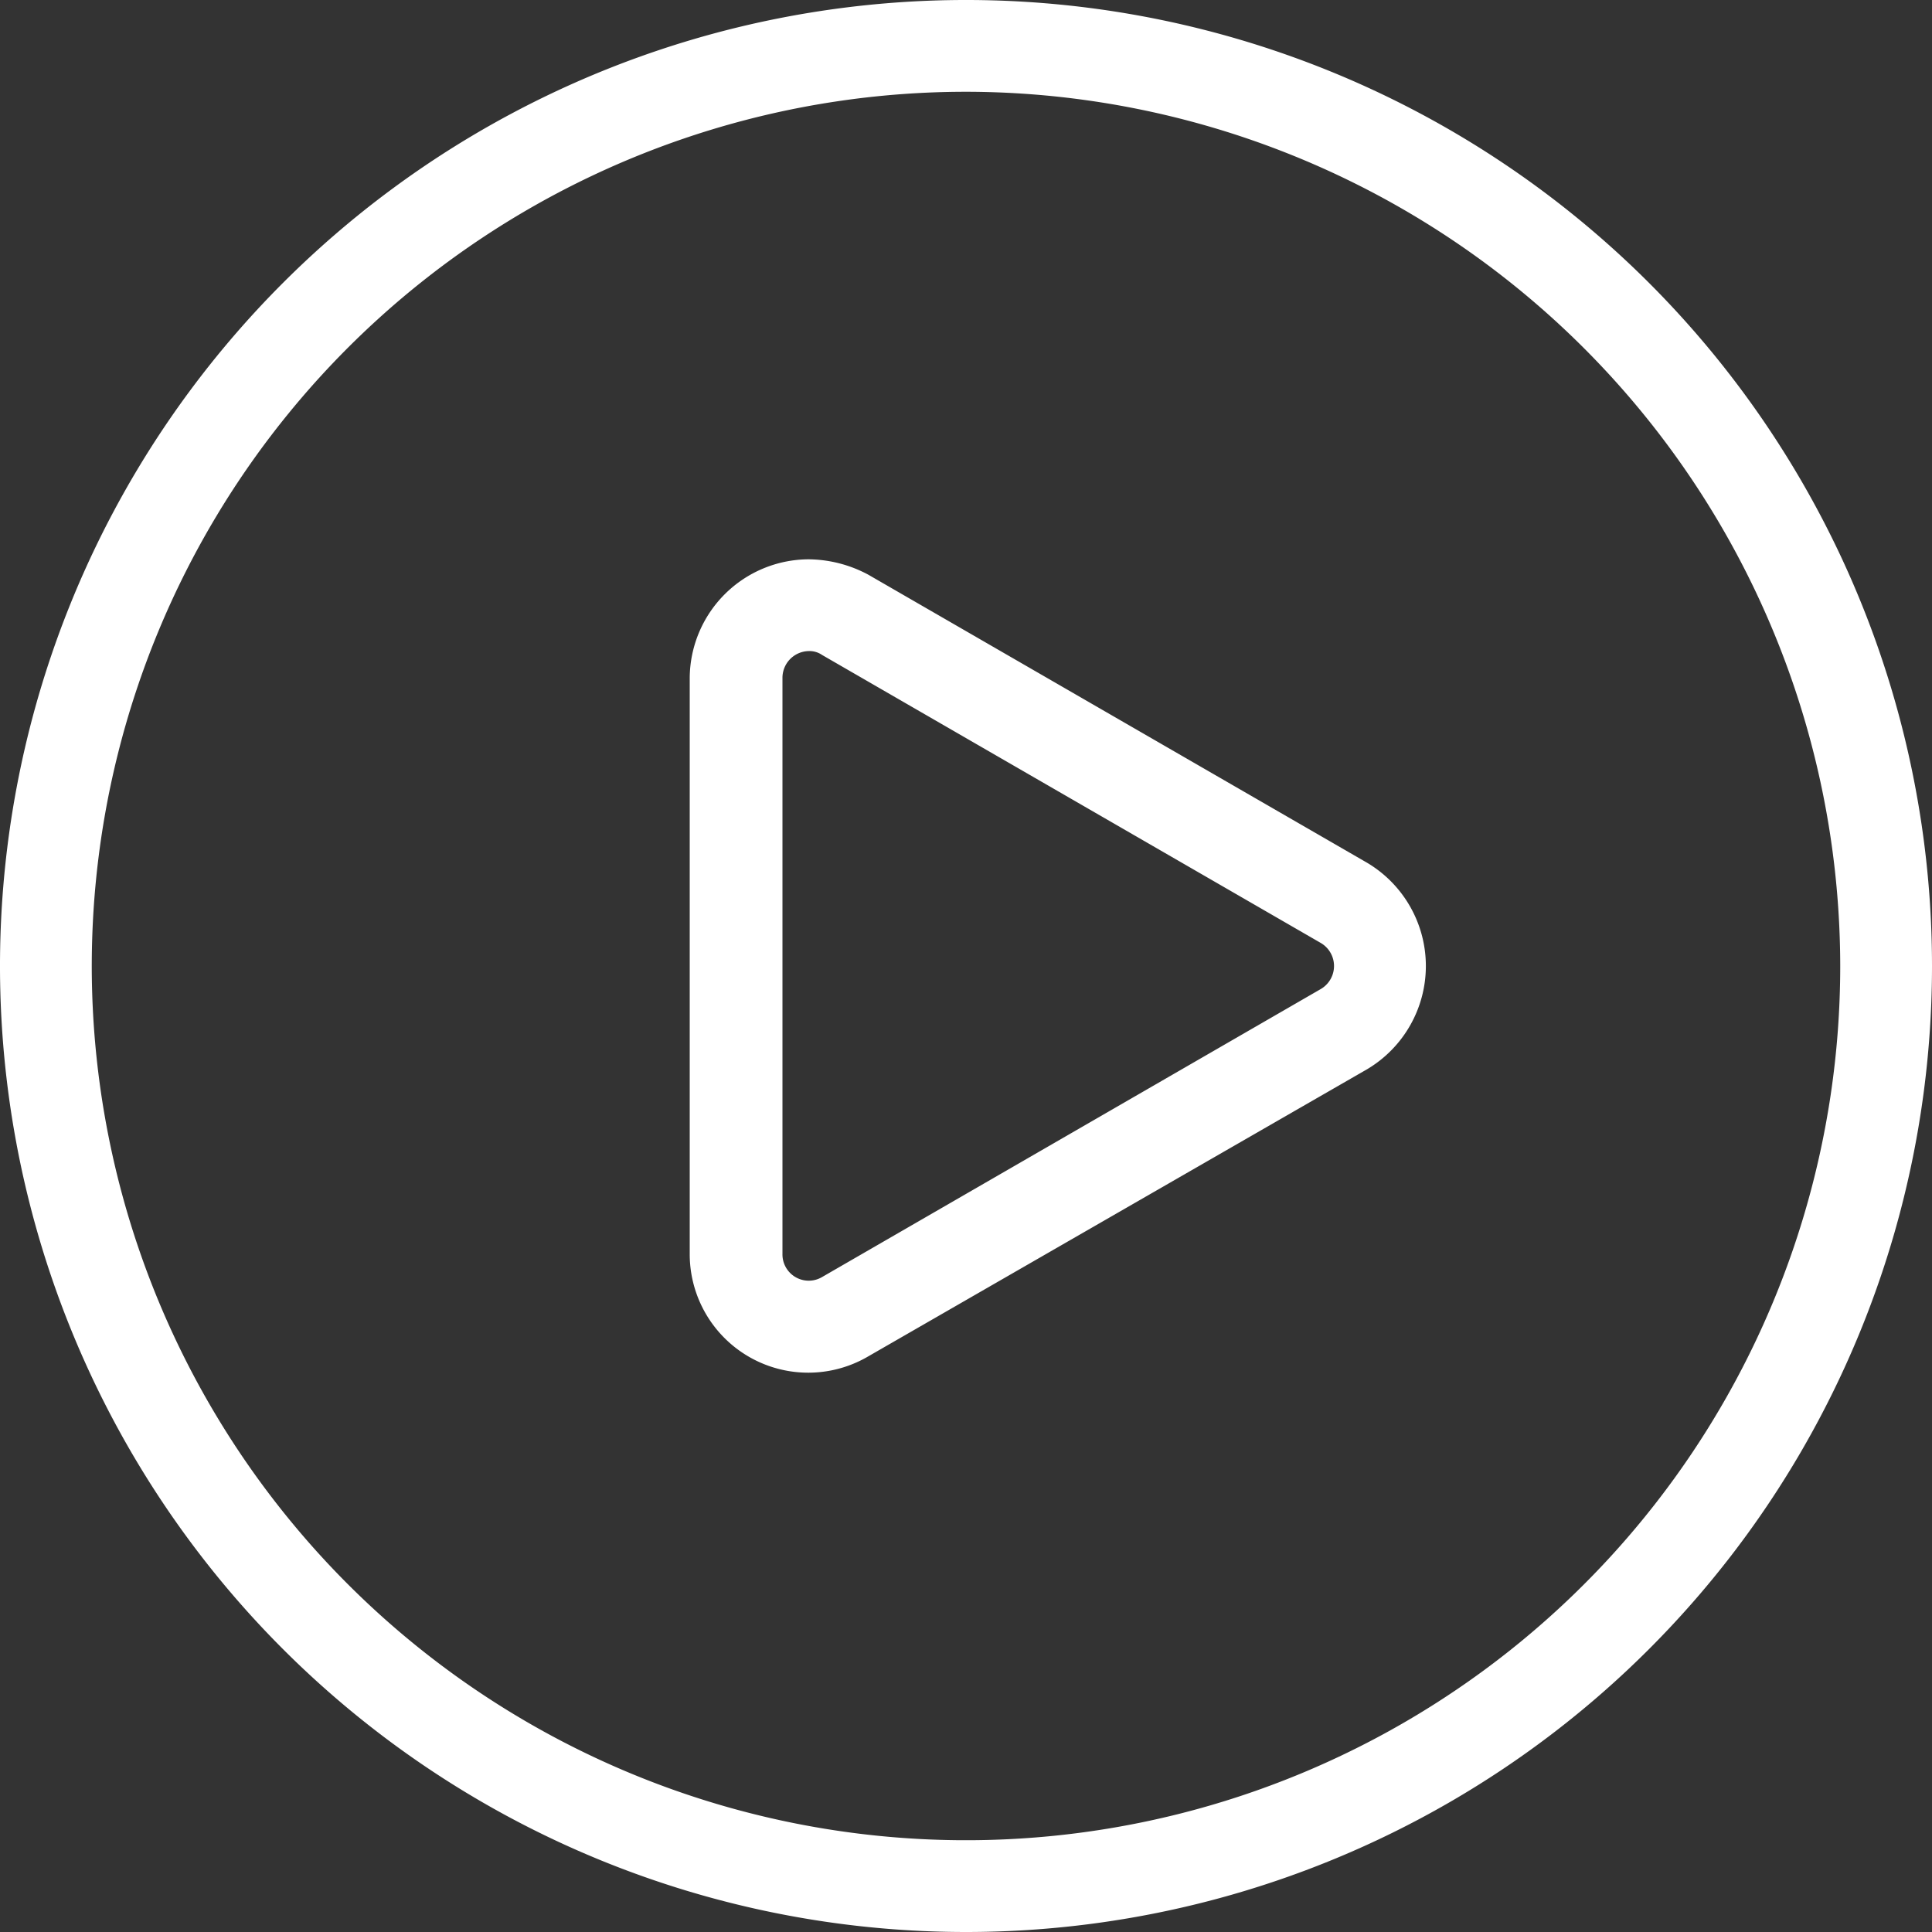 <svg xmlns="http://www.w3.org/2000/svg" width="20" height="20" viewBox="0 0 20 20">
  <rect x="0" y="0" width="20" height="20" fill="#333333" stroke="none"/>
  <defs>
    <style>
      .cls-1 {
        fill: #fff;
        fill-rule: evenodd;
      }
    </style>
  </defs>
  <path id="形状_25" data-name="形状 25" class="cls-1" d="M1224,1255a10,10,0,1,1,10-10A10,10,0,0,1,1224,1255Zm0-19.05a9.05,9.05,0,1,0,9.05,9.05A9.06,9.06,0,0,0,1224,1235.95Zm4.15,10.12-5.16,2.97a1.227,1.227,0,0,1-1.85-1.06v-5.96a1.236,1.236,0,0,1,1.23-1.23,1.33,1.33,0,0,1,.62.16l5.16,2.98A1.243,1.243,0,0,1,1228.15,1246.07Zm-0.48-1.31-5.16-2.98a0.23,0.23,0,0,0-.14-0.04,0.277,0.277,0,0,0-.27.28v5.96a0.272,0.272,0,0,0,.41.24l5.16-2.98A0.276,0.276,0,0,0,1227.67,1244.76Z" transform="translate(-1214 -1235)"/>
</svg>
